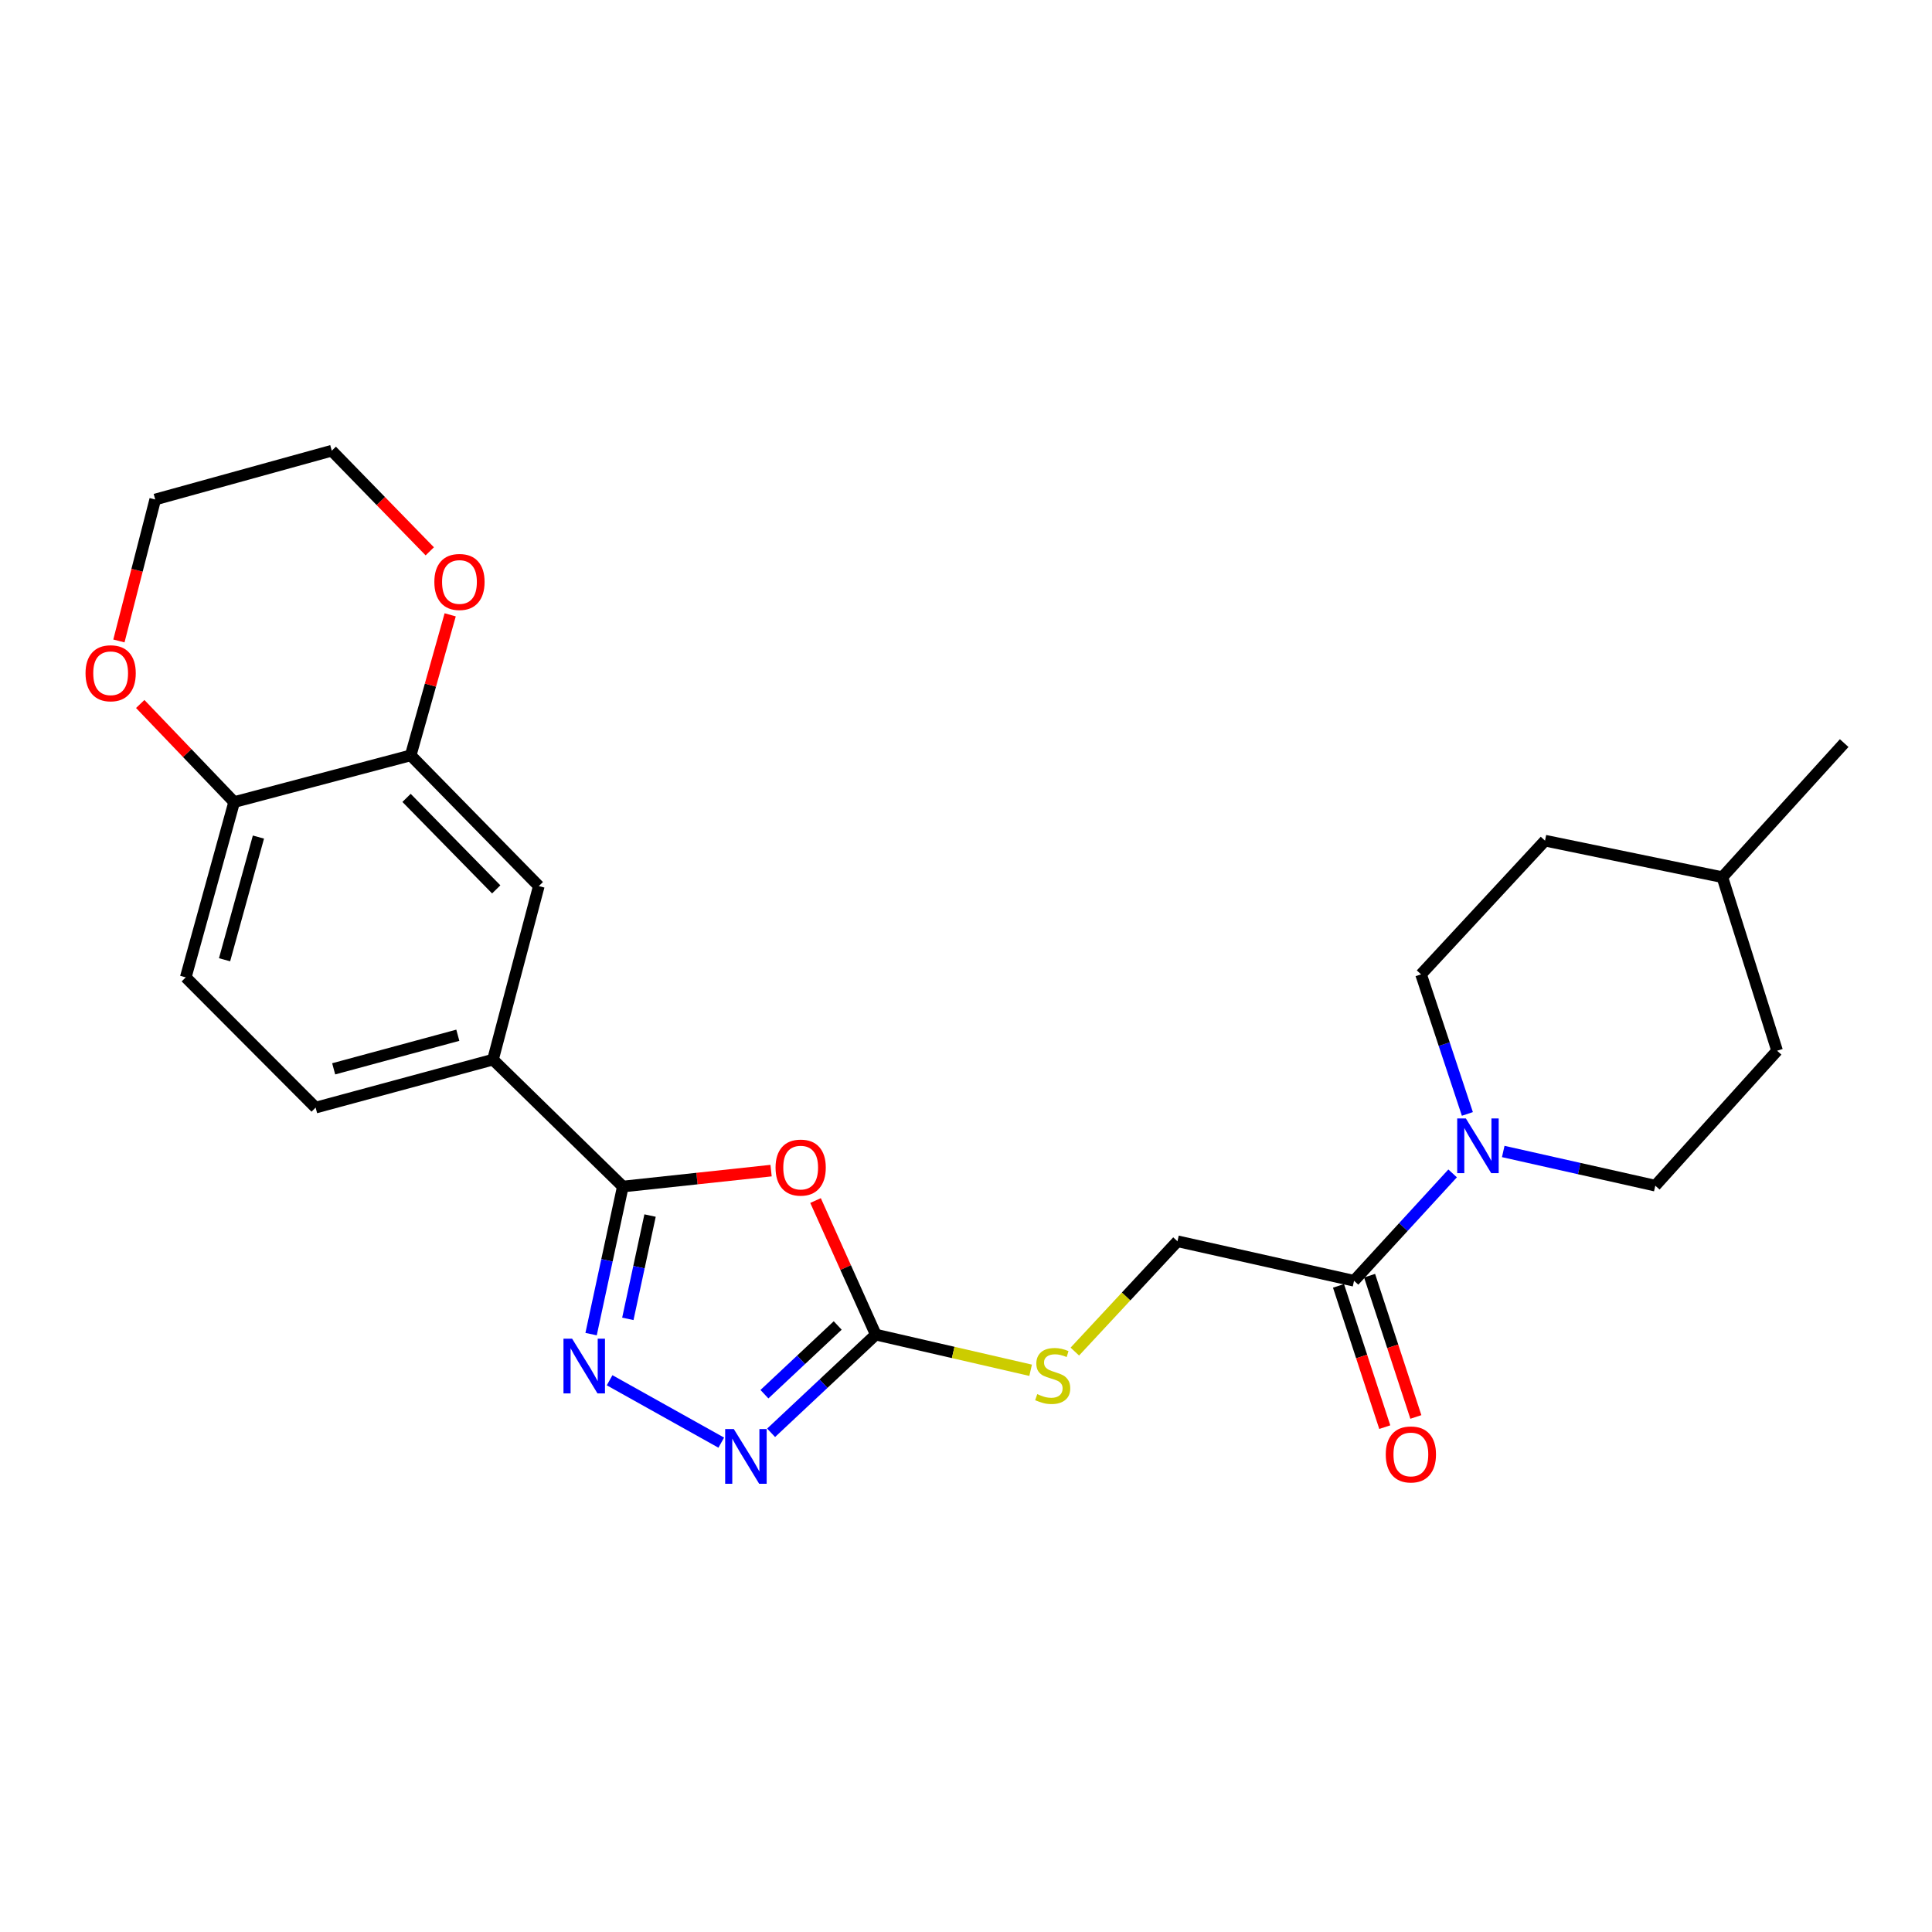 <?xml version='1.0' encoding='iso-8859-1'?>
<svg version='1.1' baseProfile='full'
              xmlns='http://www.w3.org/2000/svg'
                      xmlns:rdkit='http://www.rdkit.org/xml'
                      xmlns:xlink='http://www.w3.org/1999/xlink'
                  xml:space='preserve'
width='1000px' height='1000px' viewBox='0 0 1000 1000'>
<!-- END OF HEADER -->
<rect style='opacity:1.0;fill:#FFFFFF;stroke:none' width='1000' height='1000' x='0' y='0'> </rect>
<path class='bond-0' d='M 399.11,605.906 L 360.744,610.028' style='fill:none;fill-rule:evenodd;stroke:#FF0000;stroke-width:6px;stroke-linecap:butt;stroke-linejoin:miter;stroke-opacity:1' />
<path class='bond-0' d='M 360.744,610.028 L 322.377,614.15' style='fill:none;fill-rule:evenodd;stroke:#000000;stroke-width:6px;stroke-linecap:butt;stroke-linejoin:miter;stroke-opacity:1' />
<path class='bond-2' d='M 422.122,621.393 L 437.712,656.094' style='fill:none;fill-rule:evenodd;stroke:#FF0000;stroke-width:6px;stroke-linecap:butt;stroke-linejoin:miter;stroke-opacity:1' />
<path class='bond-2' d='M 437.712,656.094 L 453.303,690.795' style='fill:none;fill-rule:evenodd;stroke:#000000;stroke-width:6px;stroke-linecap:butt;stroke-linejoin:miter;stroke-opacity:1' />
<path class='bond-1' d='M 322.377,614.15 L 314.163,652.343' style='fill:none;fill-rule:evenodd;stroke:#000000;stroke-width:6px;stroke-linecap:butt;stroke-linejoin:miter;stroke-opacity:1' />
<path class='bond-1' d='M 314.163,652.343 L 305.949,690.536' style='fill:none;fill-rule:evenodd;stroke:#0000FF;stroke-width:6px;stroke-linecap:butt;stroke-linejoin:miter;stroke-opacity:1' />
<path class='bond-1' d='M 336.47,629.169 L 330.721,655.904' style='fill:none;fill-rule:evenodd;stroke:#000000;stroke-width:6px;stroke-linecap:butt;stroke-linejoin:miter;stroke-opacity:1' />
<path class='bond-1' d='M 330.721,655.904 L 324.971,682.639' style='fill:none;fill-rule:evenodd;stroke:#0000FF;stroke-width:6px;stroke-linecap:butt;stroke-linejoin:miter;stroke-opacity:1' />
<path class='bond-6' d='M 322.377,614.15 L 255.16,548.466' style='fill:none;fill-rule:evenodd;stroke:#000000;stroke-width:6px;stroke-linecap:butt;stroke-linejoin:miter;stroke-opacity:1' />
<path class='bond-25' d='M 315.529,714.414 L 373.325,746.713' style='fill:none;fill-rule:evenodd;stroke:#0000FF;stroke-width:6px;stroke-linecap:butt;stroke-linejoin:miter;stroke-opacity:1' />
<path class='bond-3' d='M 453.303,690.795 L 426.216,716.202' style='fill:none;fill-rule:evenodd;stroke:#000000;stroke-width:6px;stroke-linecap:butt;stroke-linejoin:miter;stroke-opacity:1' />
<path class='bond-3' d='M 426.216,716.202 L 399.129,741.609' style='fill:none;fill-rule:evenodd;stroke:#0000FF;stroke-width:6px;stroke-linecap:butt;stroke-linejoin:miter;stroke-opacity:1' />
<path class='bond-3' d='M 433.59,686.065 L 414.629,703.85' style='fill:none;fill-rule:evenodd;stroke:#000000;stroke-width:6px;stroke-linecap:butt;stroke-linejoin:miter;stroke-opacity:1' />
<path class='bond-3' d='M 414.629,703.85 L 395.669,721.635' style='fill:none;fill-rule:evenodd;stroke:#0000FF;stroke-width:6px;stroke-linecap:butt;stroke-linejoin:miter;stroke-opacity:1' />
<path class='bond-9' d='M 453.303,690.795 L 493.377,700.022' style='fill:none;fill-rule:evenodd;stroke:#000000;stroke-width:6px;stroke-linecap:butt;stroke-linejoin:miter;stroke-opacity:1' />
<path class='bond-9' d='M 493.377,700.022 L 533.451,709.249' style='fill:none;fill-rule:evenodd;stroke:#CCCC00;stroke-width:6px;stroke-linecap:butt;stroke-linejoin:miter;stroke-opacity:1' />
<path class='bond-4' d='M 751.873,607.347 L 726.362,635.136' style='fill:none;fill-rule:evenodd;stroke:#0000FF;stroke-width:6px;stroke-linecap:butt;stroke-linejoin:miter;stroke-opacity:1' />
<path class='bond-4' d='M 726.362,635.136 L 700.852,662.926' style='fill:none;fill-rule:evenodd;stroke:#000000;stroke-width:6px;stroke-linecap:butt;stroke-linejoin:miter;stroke-opacity:1' />
<path class='bond-13' d='M 778.076,596.007 L 817.426,604.853' style='fill:none;fill-rule:evenodd;stroke:#0000FF;stroke-width:6px;stroke-linecap:butt;stroke-linejoin:miter;stroke-opacity:1' />
<path class='bond-13' d='M 817.426,604.853 L 856.777,613.698' style='fill:none;fill-rule:evenodd;stroke:#000000;stroke-width:6px;stroke-linecap:butt;stroke-linejoin:miter;stroke-opacity:1' />
<path class='bond-14' d='M 759.509,576.567 L 747.521,540.443' style='fill:none;fill-rule:evenodd;stroke:#0000FF;stroke-width:6px;stroke-linecap:butt;stroke-linejoin:miter;stroke-opacity:1' />
<path class='bond-14' d='M 747.521,540.443 L 735.533,504.319' style='fill:none;fill-rule:evenodd;stroke:#000000;stroke-width:6px;stroke-linecap:butt;stroke-linejoin:miter;stroke-opacity:1' />
<path class='bond-5' d='M 700.852,662.926 L 609.454,642.48' style='fill:none;fill-rule:evenodd;stroke:#000000;stroke-width:6px;stroke-linecap:butt;stroke-linejoin:miter;stroke-opacity:1' />
<path class='bond-16' d='M 692.805,665.561 L 704.779,702.124' style='fill:none;fill-rule:evenodd;stroke:#000000;stroke-width:6px;stroke-linecap:butt;stroke-linejoin:miter;stroke-opacity:1' />
<path class='bond-16' d='M 704.779,702.124 L 716.753,738.687' style='fill:none;fill-rule:evenodd;stroke:#FF0000;stroke-width:6px;stroke-linecap:butt;stroke-linejoin:miter;stroke-opacity:1' />
<path class='bond-16' d='M 708.9,660.29 L 720.874,696.853' style='fill:none;fill-rule:evenodd;stroke:#000000;stroke-width:6px;stroke-linecap:butt;stroke-linejoin:miter;stroke-opacity:1' />
<path class='bond-16' d='M 720.874,696.853 L 732.848,733.416' style='fill:none;fill-rule:evenodd;stroke:#FF0000;stroke-width:6px;stroke-linecap:butt;stroke-linejoin:miter;stroke-opacity:1' />
<path class='bond-8' d='M 255.16,548.466 L 278.889,458.639' style='fill:none;fill-rule:evenodd;stroke:#000000;stroke-width:6px;stroke-linecap:butt;stroke-linejoin:miter;stroke-opacity:1' />
<path class='bond-17' d='M 255.16,548.466 L 163.366,573.296' style='fill:none;fill-rule:evenodd;stroke:#000000;stroke-width:6px;stroke-linecap:butt;stroke-linejoin:miter;stroke-opacity:1' />
<path class='bond-17' d='M 236.968,535.842 L 172.713,553.223' style='fill:none;fill-rule:evenodd;stroke:#000000;stroke-width:6px;stroke-linecap:butt;stroke-linejoin:miter;stroke-opacity:1' />
<path class='bond-7' d='M 212.575,390.979 L 278.889,458.639' style='fill:none;fill-rule:evenodd;stroke:#000000;stroke-width:6px;stroke-linecap:butt;stroke-linejoin:miter;stroke-opacity:1' />
<path class='bond-7' d='M 210.427,412.983 L 256.847,460.345' style='fill:none;fill-rule:evenodd;stroke:#000000;stroke-width:6px;stroke-linecap:butt;stroke-linejoin:miter;stroke-opacity:1' />
<path class='bond-12' d='M 212.575,390.979 L 222.795,354.607' style='fill:none;fill-rule:evenodd;stroke:#000000;stroke-width:6px;stroke-linecap:butt;stroke-linejoin:miter;stroke-opacity:1' />
<path class='bond-12' d='M 222.795,354.607 L 233.016,318.235' style='fill:none;fill-rule:evenodd;stroke:#FF0000;stroke-width:6px;stroke-linecap:butt;stroke-linejoin:miter;stroke-opacity:1' />
<path class='bond-26' d='M 212.575,390.979 L 121.195,415.151' style='fill:none;fill-rule:evenodd;stroke:#000000;stroke-width:6px;stroke-linecap:butt;stroke-linejoin:miter;stroke-opacity:1' />
<path class='bond-11' d='M 556.33,699.575 L 582.892,671.027' style='fill:none;fill-rule:evenodd;stroke:#CCCC00;stroke-width:6px;stroke-linecap:butt;stroke-linejoin:miter;stroke-opacity:1' />
<path class='bond-11' d='M 582.892,671.027 L 609.454,642.48' style='fill:none;fill-rule:evenodd;stroke:#000000;stroke-width:6px;stroke-linecap:butt;stroke-linejoin:miter;stroke-opacity:1' />
<path class='bond-10' d='M 121.195,415.151 L 96.148,505.872' style='fill:none;fill-rule:evenodd;stroke:#000000;stroke-width:6px;stroke-linecap:butt;stroke-linejoin:miter;stroke-opacity:1' />
<path class='bond-10' d='M 133.763,433.266 L 116.231,496.771' style='fill:none;fill-rule:evenodd;stroke:#000000;stroke-width:6px;stroke-linecap:butt;stroke-linejoin:miter;stroke-opacity:1' />
<path class='bond-15' d='M 121.195,415.151 L 96.888,389.767' style='fill:none;fill-rule:evenodd;stroke:#000000;stroke-width:6px;stroke-linecap:butt;stroke-linejoin:miter;stroke-opacity:1' />
<path class='bond-15' d='M 96.888,389.767 L 72.581,364.383' style='fill:none;fill-rule:evenodd;stroke:#FF0000;stroke-width:6px;stroke-linecap:butt;stroke-linejoin:miter;stroke-opacity:1' />
<path class='bond-22' d='M 222.451,285.365 L 197.086,259.325' style='fill:none;fill-rule:evenodd;stroke:#FF0000;stroke-width:6px;stroke-linecap:butt;stroke-linejoin:miter;stroke-opacity:1' />
<path class='bond-22' d='M 197.086,259.325 L 171.721,233.285' style='fill:none;fill-rule:evenodd;stroke:#000000;stroke-width:6px;stroke-linecap:butt;stroke-linejoin:miter;stroke-opacity:1' />
<path class='bond-20' d='M 856.777,613.698 L 919.826,543.856' style='fill:none;fill-rule:evenodd;stroke:#000000;stroke-width:6px;stroke-linecap:butt;stroke-linejoin:miter;stroke-opacity:1' />
<path class='bond-19' d='M 735.533,504.319 L 799.693,435.126' style='fill:none;fill-rule:evenodd;stroke:#000000;stroke-width:6px;stroke-linecap:butt;stroke-linejoin:miter;stroke-opacity:1' />
<path class='bond-23' d='M 61.543,331.755 L 70.942,295.147' style='fill:none;fill-rule:evenodd;stroke:#FF0000;stroke-width:6px;stroke-linecap:butt;stroke-linejoin:miter;stroke-opacity:1' />
<path class='bond-23' d='M 70.942,295.147 L 80.341,258.539' style='fill:none;fill-rule:evenodd;stroke:#000000;stroke-width:6px;stroke-linecap:butt;stroke-linejoin:miter;stroke-opacity:1' />
<path class='bond-18' d='M 163.366,573.296 L 96.148,505.872' style='fill:none;fill-rule:evenodd;stroke:#000000;stroke-width:6px;stroke-linecap:butt;stroke-linejoin:miter;stroke-opacity:1' />
<path class='bond-21' d='M 799.693,435.126 L 891.496,454.028' style='fill:none;fill-rule:evenodd;stroke:#000000;stroke-width:6px;stroke-linecap:butt;stroke-linejoin:miter;stroke-opacity:1' />
<path class='bond-28' d='M 919.826,543.856 L 891.496,454.028' style='fill:none;fill-rule:evenodd;stroke:#000000;stroke-width:6px;stroke-linecap:butt;stroke-linejoin:miter;stroke-opacity:1' />
<path class='bond-24' d='M 891.496,454.028 L 954.545,384.628' style='fill:none;fill-rule:evenodd;stroke:#000000;stroke-width:6px;stroke-linecap:butt;stroke-linejoin:miter;stroke-opacity:1' />
<path class='bond-27' d='M 171.721,233.285 L 80.341,258.539' style='fill:none;fill-rule:evenodd;stroke:#000000;stroke-width:6px;stroke-linecap:butt;stroke-linejoin:miter;stroke-opacity:1' />
<path  class='atom-0' d='M 401.425 604.341
Q 401.425 597.541, 404.785 593.741
Q 408.145 589.941, 414.425 589.941
Q 420.705 589.941, 424.065 593.741
Q 427.425 597.541, 427.425 604.341
Q 427.425 611.221, 424.025 615.141
Q 420.625 619.021, 414.425 619.021
Q 408.185 619.021, 404.785 615.141
Q 401.425 611.261, 401.425 604.341
M 414.425 615.821
Q 418.745 615.821, 421.065 612.941
Q 423.425 610.021, 423.425 604.341
Q 423.425 598.781, 421.065 595.981
Q 418.745 593.141, 414.425 593.141
Q 410.105 593.141, 407.745 595.941
Q 405.425 598.741, 405.425 604.341
Q 405.425 610.061, 407.745 612.941
Q 410.105 615.821, 414.425 615.821
' fill='#FF0000'/>
<path  class='atom-2' d='M 296.133 692.913
L 305.413 707.913
Q 306.333 709.393, 307.813 712.073
Q 309.293 714.753, 309.373 714.913
L 309.373 692.913
L 313.133 692.913
L 313.133 721.233
L 309.253 721.233
L 299.293 704.833
Q 298.133 702.913, 296.893 700.713
Q 295.693 698.513, 295.333 697.833
L 295.333 721.233
L 291.653 721.233
L 291.653 692.913
L 296.133 692.913
' fill='#0000FF'/>
<path  class='atom-4' d='M 379.825 739.684
L 389.105 754.684
Q 390.025 756.164, 391.505 758.844
Q 392.985 761.524, 393.065 761.684
L 393.065 739.684
L 396.825 739.684
L 396.825 768.004
L 392.945 768.004
L 382.985 751.604
Q 381.825 749.684, 380.585 747.484
Q 379.385 745.284, 379.025 744.604
L 379.025 768.004
L 375.345 768.004
L 375.345 739.684
L 379.825 739.684
' fill='#0000FF'/>
<path  class='atom-5' d='M 758.723 578.904
L 768.003 593.904
Q 768.923 595.384, 770.403 598.064
Q 771.883 600.744, 771.963 600.904
L 771.963 578.904
L 775.723 578.904
L 775.723 607.224
L 771.843 607.224
L 761.883 590.824
Q 760.723 588.904, 759.483 586.704
Q 758.283 584.504, 757.923 583.824
L 757.923 607.224
L 754.243 607.224
L 754.243 578.904
L 758.723 578.904
' fill='#0000FF'/>
<path  class='atom-10' d='M 536.88 721.6
Q 537.2 721.72, 538.52 722.28
Q 539.84 722.84, 541.28 723.2
Q 542.76 723.52, 544.2 723.52
Q 546.88 723.52, 548.44 722.24
Q 550 720.92, 550 718.64
Q 550 717.08, 549.2 716.12
Q 548.44 715.16, 547.24 714.64
Q 546.04 714.12, 544.04 713.52
Q 541.52 712.76, 540 712.04
Q 538.52 711.32, 537.44 709.8
Q 536.4 708.28, 536.4 705.72
Q 536.4 702.16, 538.8 699.96
Q 541.24 697.76, 546.04 697.76
Q 549.32 697.76, 553.04 699.32
L 552.12 702.4
Q 548.72 701, 546.16 701
Q 543.4 701, 541.88 702.16
Q 540.36 703.28, 540.4 705.24
Q 540.4 706.76, 541.16 707.68
Q 541.96 708.6, 543.08 709.12
Q 544.24 709.64, 546.16 710.24
Q 548.72 711.04, 550.24 711.84
Q 551.76 712.64, 552.84 714.28
Q 553.96 715.88, 553.96 718.64
Q 553.96 722.56, 551.32 724.68
Q 548.72 726.76, 544.36 726.76
Q 541.84 726.76, 539.92 726.2
Q 538.04 725.68, 535.8 724.76
L 536.88 721.6
' fill='#CCCC00'/>
<path  class='atom-13' d='M 224.819 301.222
Q 224.819 294.422, 228.179 290.622
Q 231.539 286.822, 237.819 286.822
Q 244.099 286.822, 247.459 290.622
Q 250.819 294.422, 250.819 301.222
Q 250.819 308.102, 247.419 312.022
Q 244.019 315.902, 237.819 315.902
Q 231.579 315.902, 228.179 312.022
Q 224.819 308.142, 224.819 301.222
M 237.819 312.702
Q 242.139 312.702, 244.459 309.822
Q 246.819 306.902, 246.819 301.222
Q 246.819 295.662, 244.459 292.862
Q 242.139 290.022, 237.819 290.022
Q 233.499 290.022, 231.139 292.822
Q 228.819 295.622, 228.819 301.222
Q 228.819 306.942, 231.139 309.822
Q 233.499 312.702, 237.819 312.702
' fill='#FF0000'/>
<path  class='atom-16' d='M 44.271 348.474
Q 44.271 341.674, 47.631 337.874
Q 50.991 334.074, 57.271 334.074
Q 63.551 334.074, 66.911 337.874
Q 70.271 341.674, 70.271 348.474
Q 70.271 355.354, 66.871 359.274
Q 63.471 363.154, 57.271 363.154
Q 51.031 363.154, 47.631 359.274
Q 44.271 355.394, 44.271 348.474
M 57.271 359.954
Q 61.591 359.954, 63.911 357.074
Q 66.271 354.154, 66.271 348.474
Q 66.271 342.914, 63.911 340.114
Q 61.591 337.274, 57.271 337.274
Q 52.951 337.274, 50.591 340.074
Q 48.271 342.874, 48.271 348.474
Q 48.271 354.194, 50.591 357.074
Q 52.951 359.954, 57.271 359.954
' fill='#FF0000'/>
<path  class='atom-17' d='M 717.264 752.814
Q 717.264 746.014, 720.624 742.214
Q 723.984 738.414, 730.264 738.414
Q 736.544 738.414, 739.904 742.214
Q 743.264 746.014, 743.264 752.814
Q 743.264 759.694, 739.864 763.614
Q 736.464 767.494, 730.264 767.494
Q 724.024 767.494, 720.624 763.614
Q 717.264 759.734, 717.264 752.814
M 730.264 764.294
Q 734.584 764.294, 736.904 761.414
Q 739.264 758.494, 739.264 752.814
Q 739.264 747.254, 736.904 744.454
Q 734.584 741.614, 730.264 741.614
Q 725.944 741.614, 723.584 744.414
Q 721.264 747.214, 721.264 752.814
Q 721.264 758.534, 723.584 761.414
Q 725.944 764.294, 730.264 764.294
' fill='#FF0000'/>
</svg>
